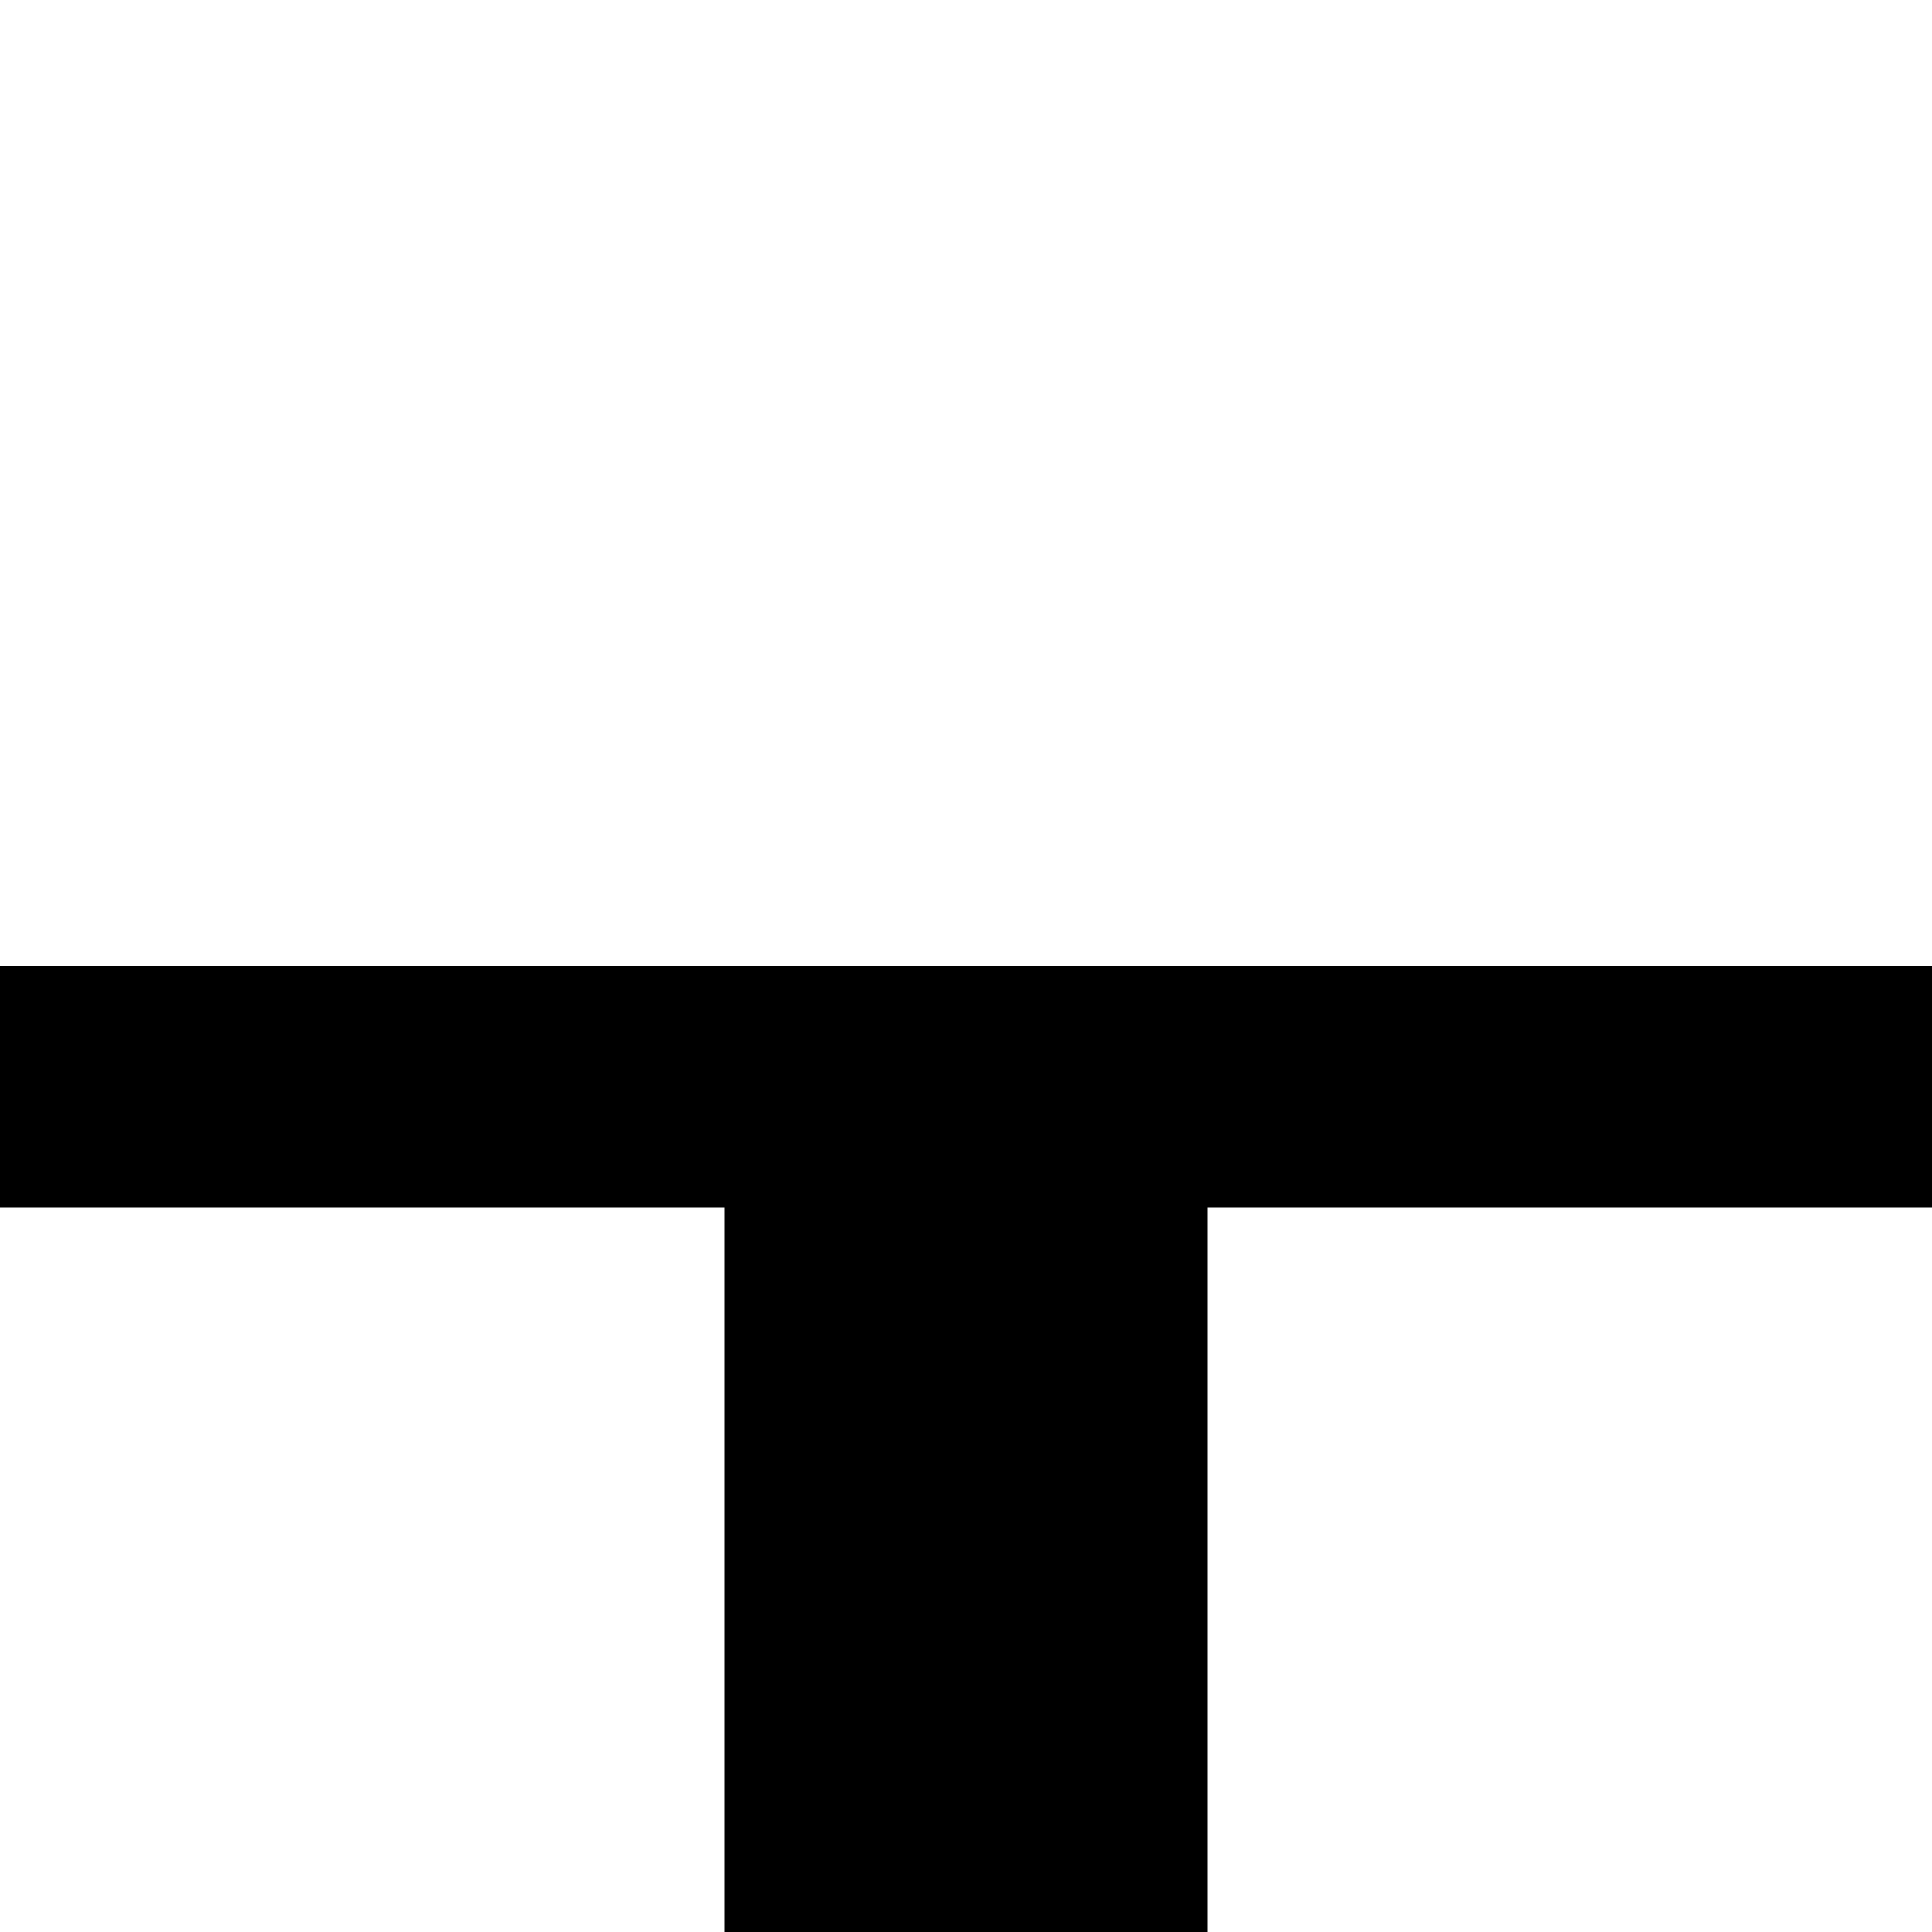 <?xml version="1.0" standalone="no"?>
<!DOCTYPE svg PUBLIC "-//W3C//DTD SVG 20010904//EN"
 "http://www.w3.org/TR/2001/REC-SVG-20010904/DTD/svg10.dtd">
<svg version="1.0" xmlns="http://www.w3.org/2000/svg"
 width="32pt" height="32pt" viewBox="0 0 32 32"
 preserveAspectRatio="xMidYMid meet">
<g transform="translate(0,32) scale(1,-1)"
fill="#000000" stroke="none">
<path d="M0 14 l0 -2 6 0 6 0 0 -6 0 -6 4 0 4 0 0 6 0 6 6 0 6 0 0 2 0 2 -16
0 -16 0 0 -2z"/>
</g>
</svg>
